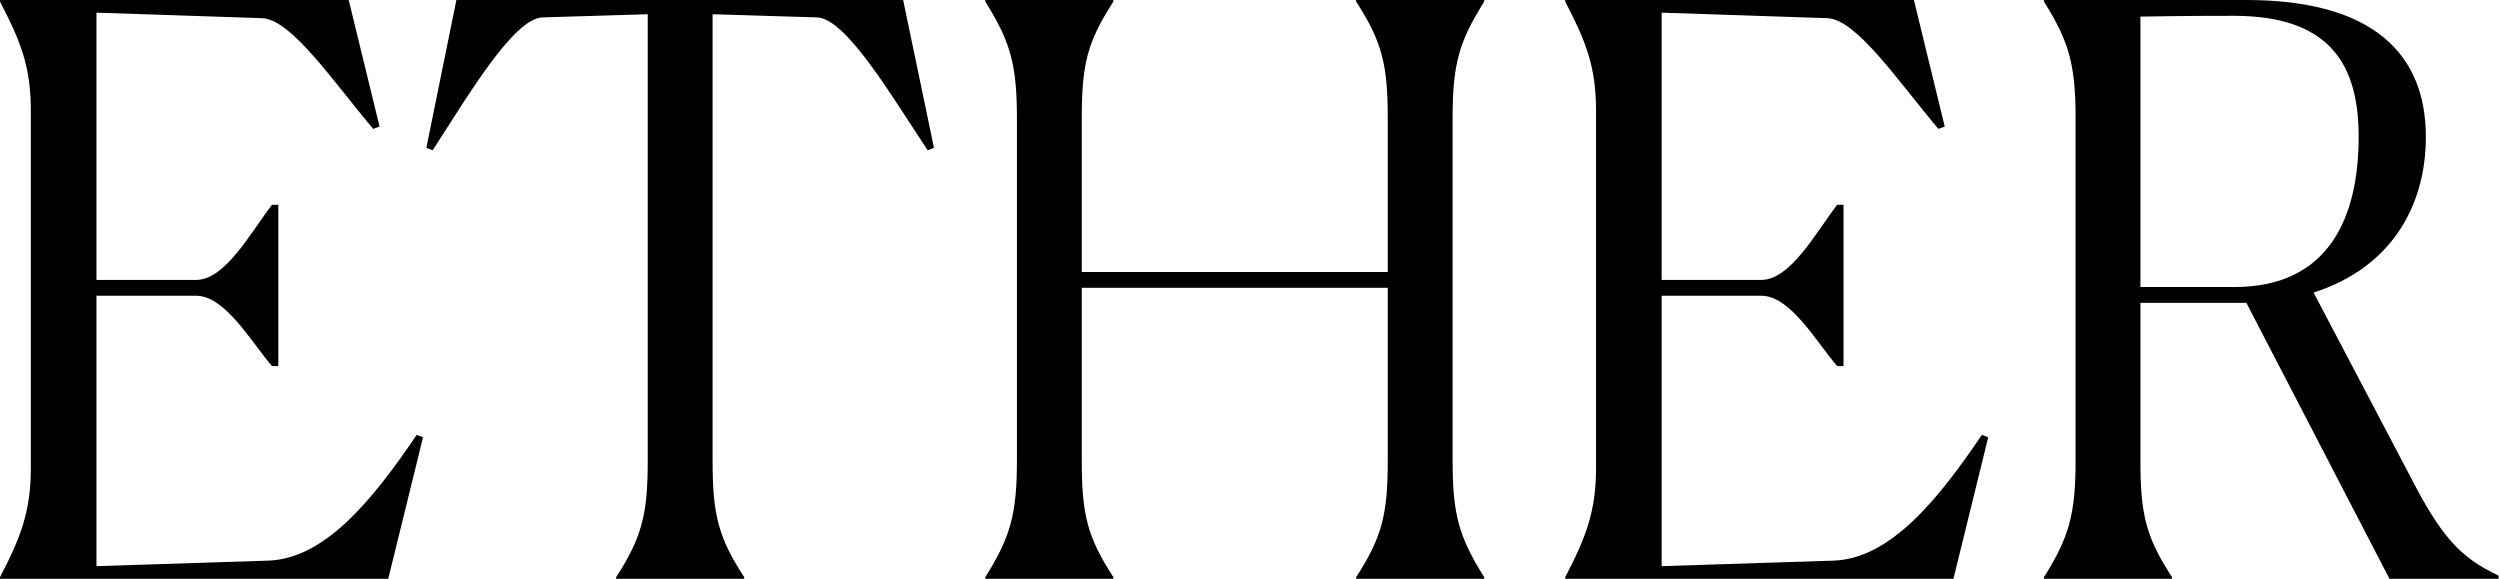 <svg xmlns="http://www.w3.org/2000/svg" fill="none" viewBox="0 0 1231 285" height="285" width="1231">
<path fill="black" d="M208.299 215.307L191.168 285H0V284.221C10.123 264.754 15.184 251.906 15.184 230.492V54.508C15.184 32.705 10.123 20.246 0 0.779V0H171.701L186.885 62.295L183.77 63.463C164.303 40.492 143.668 9.734 129.262 8.955L47.5 6.23V137.828H96.557C110.963 137.828 123.422 114.467 133.934 100.84H137.049V180.266H133.934C123.812 168.586 110.963 145.615 96.557 145.615H47.5V278.77L132.377 276.045C160.41 274.877 183.77 245.676 205.184 214.139L208.299 215.307ZM366.449 284.221V285H303.375V284.221C316.223 264.364 318.949 253.074 318.949 226.598V7.008L267.166 8.565C252.761 8.955 229.789 48.279 213.047 73.975L209.932 72.807L224.727 0H444.707L459.891 72.807L456.777 73.975C439.646 48.279 416.674 8.955 402.269 8.565L350.875 7.008V226.598C350.875 253.463 353.6 264.364 366.449 284.221ZM485.159 285V284.221C497.618 264.364 500.733 253.074 500.733 226.598V58.401C500.733 31.926 497.618 20.635 485.159 0.779V0H548.235V0.779C535.385 20.635 532.659 31.537 532.659 58.401V133.934H683.335V58.401C683.335 31.926 680.608 20.635 667.762 0.779V0H730.833V0.779C718.375 20.635 715.259 31.537 715.259 58.401V226.598C715.259 253.463 718.375 264.364 730.833 284.221V285H667.762V284.221C680.608 264.364 683.335 253.074 683.335 226.598V141.721H532.659V226.598C532.659 253.463 535.385 264.364 548.235 284.221V285H485.159ZM979 215.307L961.871 285H770.704V284.221C780.824 264.754 785.889 251.906 785.889 230.492V54.508C785.889 32.705 780.824 20.246 770.704 0.779V0H942.405L957.589 62.295L954.474 63.463C935.007 40.492 914.369 9.734 899.967 8.955L818.202 6.23V137.828H867.26C881.667 137.828 894.124 114.467 904.638 100.84H907.754V180.266H904.638C894.513 168.586 881.667 145.615 867.26 145.615H818.202V278.77L903.083 276.045C931.114 274.877 954.474 245.676 975.89 214.139L979 215.307ZM1099.88 7.787C1092.48 7.787 1076.13 7.787 1053.94 8.176V141.332H1100.27C1146.99 141.332 1161.4 106.68 1161.4 67.357C1161.4 31.926 1147.38 7.787 1099.88 7.787ZM1006.44 285V284.221C1018.9 264.364 1022.02 253.074 1022.02 226.598V58.401C1022.02 31.926 1018.9 20.635 1006.44 0.779V0H1106.11C1168.8 0 1194.49 26.864 1194.49 67.357C1194.49 102.008 1176.97 131.987 1139.2 144.057L1186.71 234.385C1201.89 263.975 1211.23 274.487 1230.31 283.443V285H1176.58L1106.11 149.119H1053.94V226.598C1053.94 253.463 1056.67 264.364 1069.51 284.221V285H1006.44Z"></path>
</svg>
